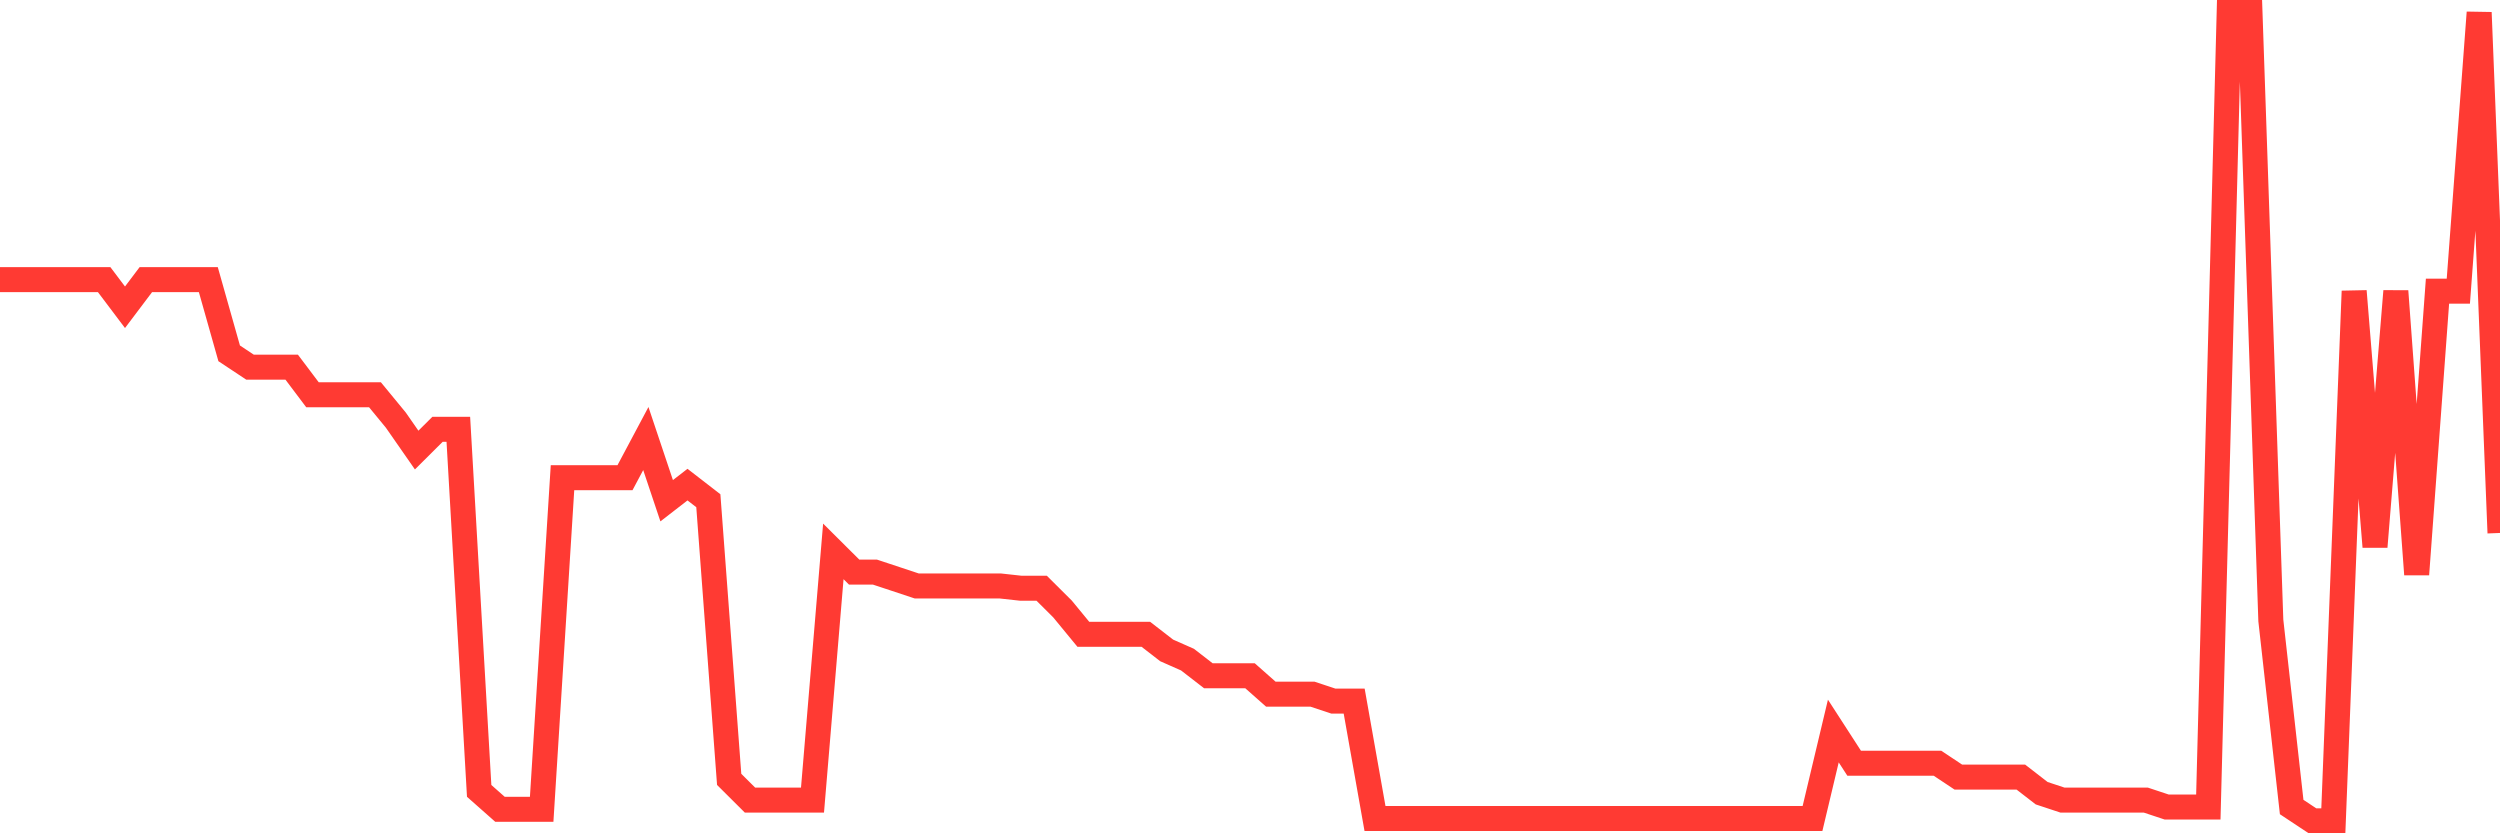 <svg
  xmlns="http://www.w3.org/2000/svg"
  xmlns:xlink="http://www.w3.org/1999/xlink"
  width="120"
  height="40"
  viewBox="0 0 120 40"
  preserveAspectRatio="none"
>
  <polyline
    points="0,13.423 1,13.423 2,13.423 3,13.423 4,13.423 5,13.423 6,14.749 7,13.423 8,13.423 9,13.423 10,13.423 11,16.96 12,17.623 13,17.623 14,17.623 15,18.95 16,18.95 17,18.95 18,18.95 19,20.166 20,21.603 21,20.608 22,20.608 23,37.963 24,38.847 25,38.847 26,38.847 27,22.929 28,22.929 29,22.929 30,22.929 31,21.05 32,24.035 33,23.261 34,24.035 35,37.41 36,38.405 37,38.405 38,38.405 39,38.405 40,26.467 41,27.462 42,27.462 43,27.793 44,28.125 45,28.125 46,28.125 47,28.125 48,28.125 49,28.235 50,28.235 51,29.23 52,30.446 53,30.446 54,30.446 55,30.446 56,31.22 57,31.662 58,32.436 59,32.436 60,32.436 61,33.32 62,33.32 63,33.32 64,33.652 65,33.652 66,39.289 67,39.289 68,39.289 69,39.289 70,39.289 71,39.289 72,39.289 73,39.289 74,39.289 75,39.289 76,39.289 77,39.289 78,39.289 79,39.289 80,39.289 81,39.289 82,39.289 83,39.289 84,39.289 85,39.289 86,39.289 87,39.289 88,35.089 89,36.636 90,36.636 91,36.636 92,36.636 93,36.636 94,37.3 95,37.3 96,37.3 97,37.3 98,38.074 99,38.405 100,38.405 101,38.405 102,38.405 103,38.405 104,38.737 105,38.737 106,38.737 107,0.6 108,0.6 109,29.783 110,38.737 111,39.4 112,39.4 113,13.975 114,26.246 115,13.975 116,27.572 117,13.975 118,13.975 119,0.6 120,25.582"
    fill="none"
    stroke="#ff3a33"
    stroke-width="1.2"
  >
  </polyline>
</svg>